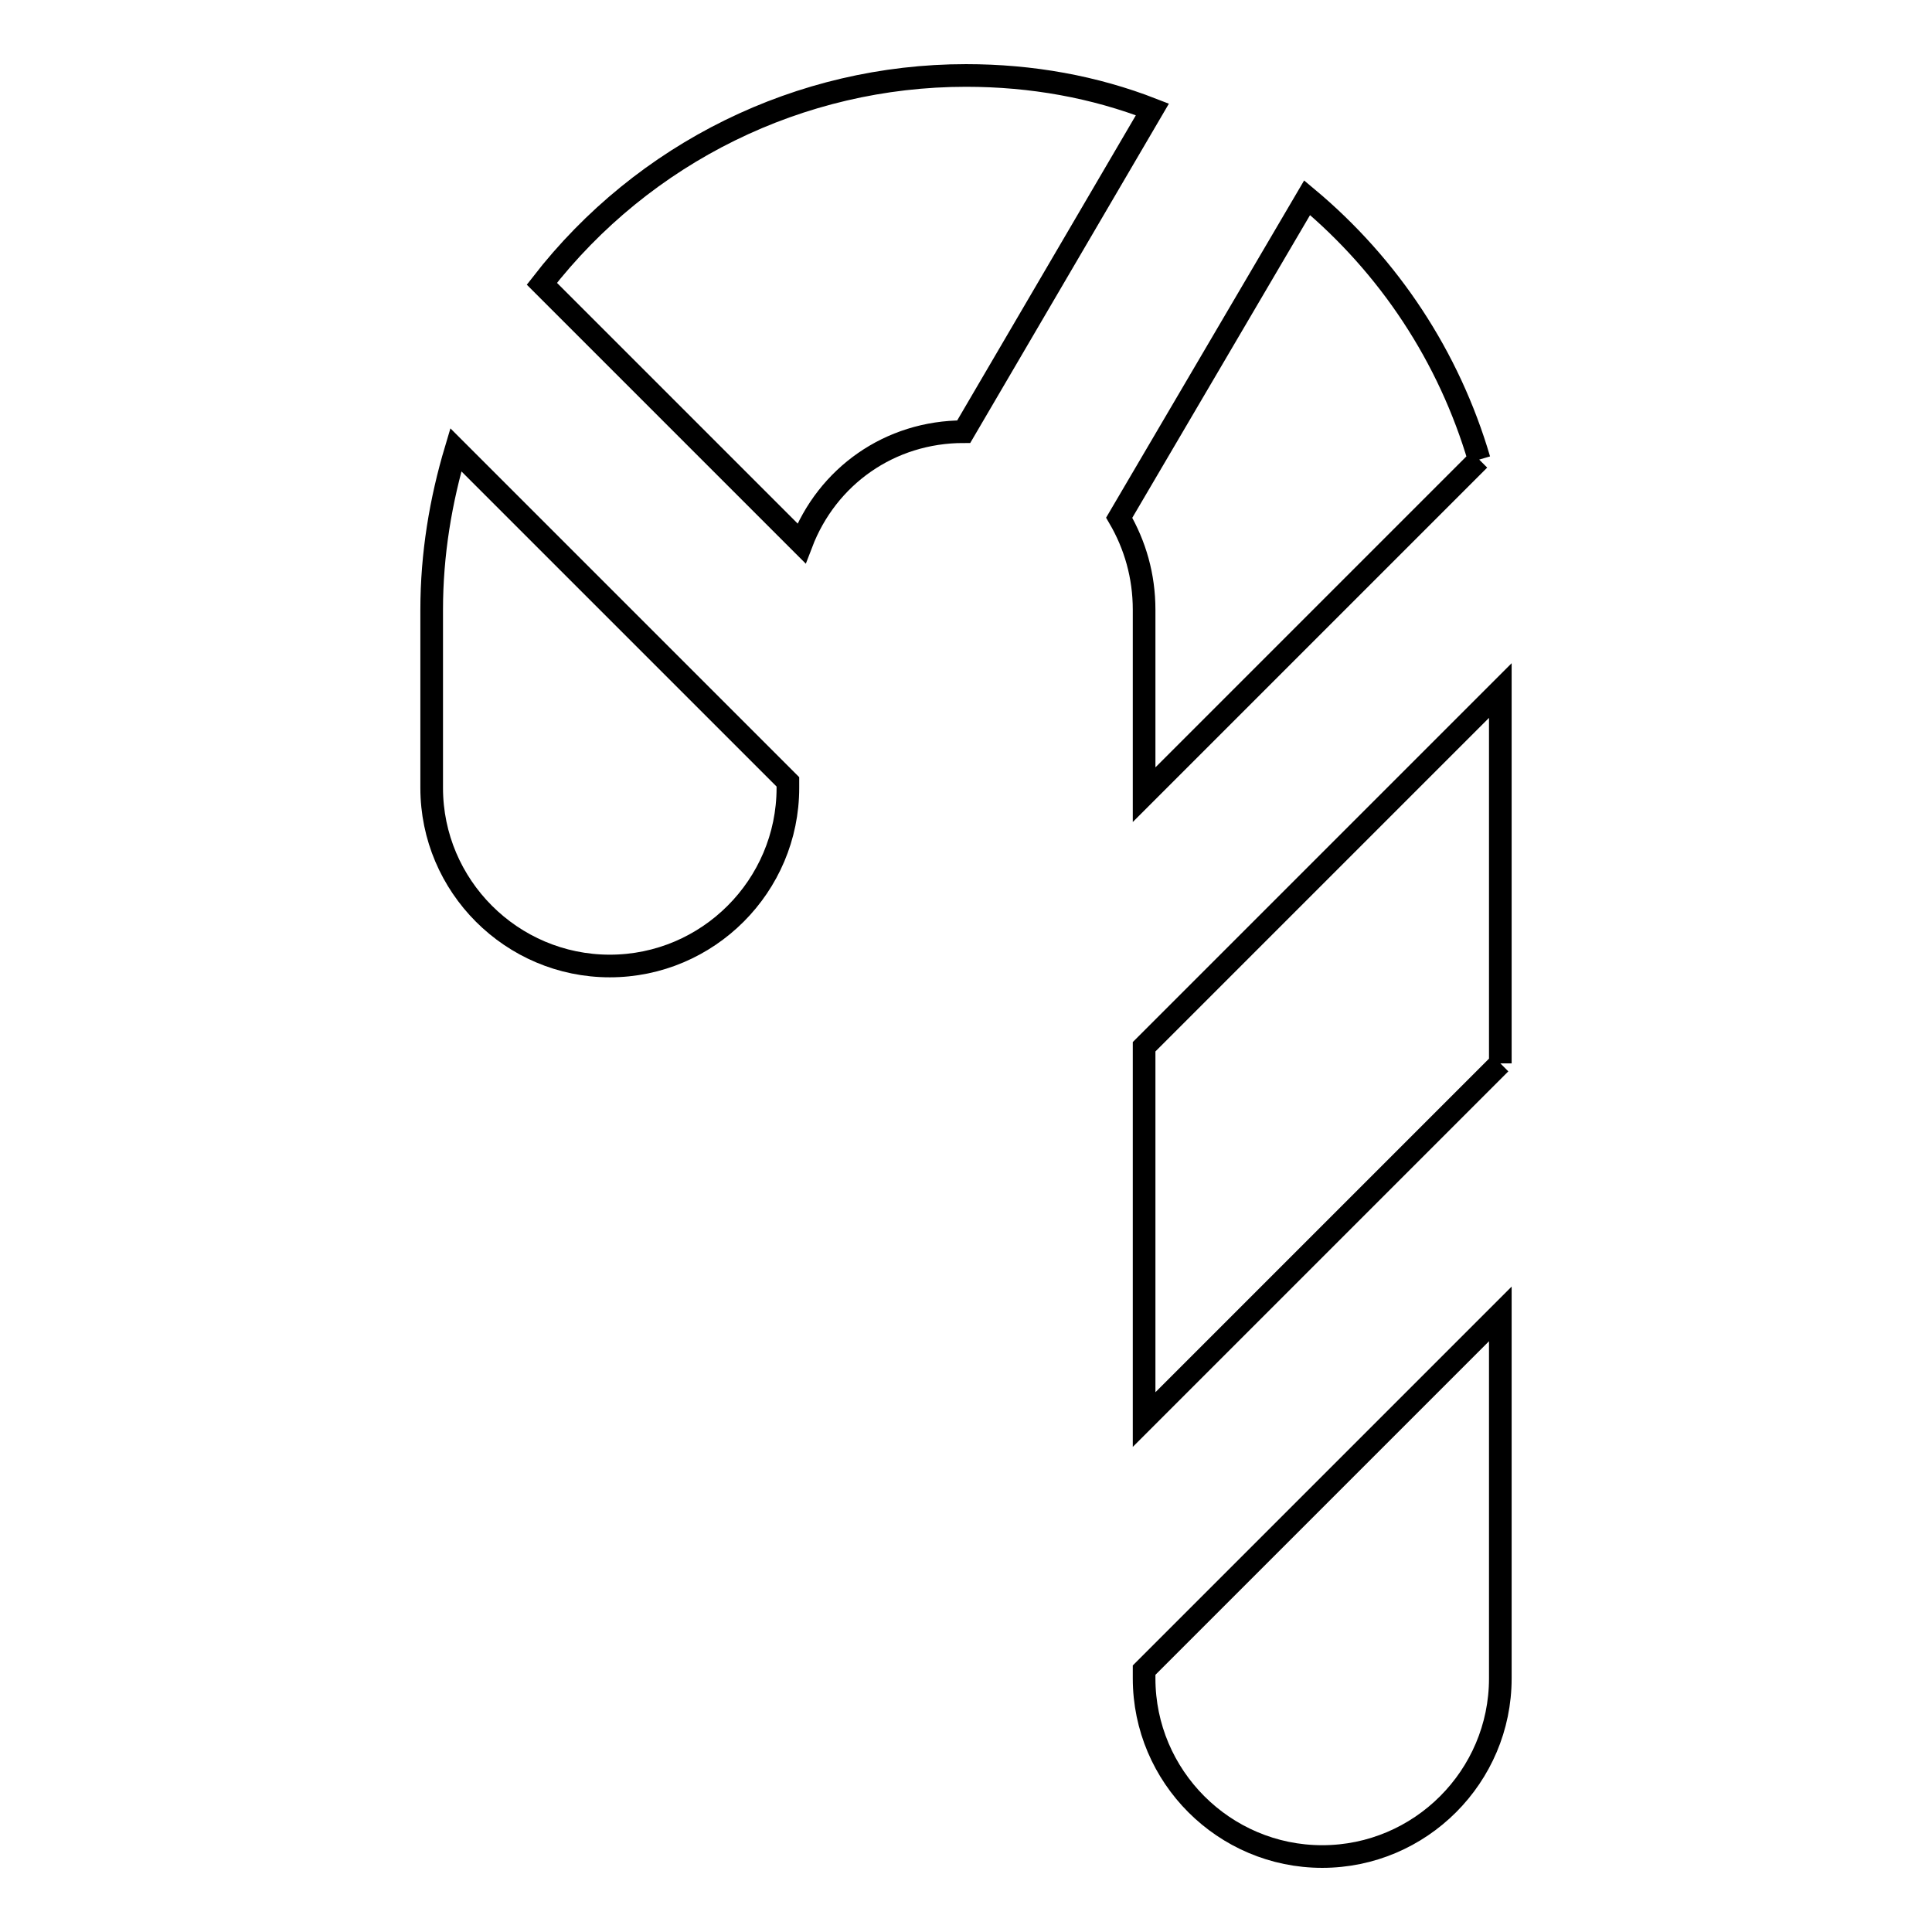 <?xml version="1.0" encoding="utf-8"?>
<!-- Svg Vector Icons : http://www.onlinewebfonts.com/icon -->
<!DOCTYPE svg PUBLIC "-//W3C//DTD SVG 1.1//EN" "http://www.w3.org/Graphics/SVG/1.1/DTD/svg11.dtd">
<svg version="1.1" xmlns="http://www.w3.org/2000/svg" xmlns:xlink="http://www.w3.org/1999/xlink" x="0px" y="0px" viewBox="0 0 256 256" enable-background="new 0 0 256 256" xml:space="preserve">
<g> <path stroke-width="3" fill-opacity="0" stroke="#000000"  d="M104.4,104.4c0,13-10.6,23.6-23.6,23.6l0,0c-13,0-23.6-10.6-23.6-23.6l0,0V80.8c0-7.4,1.2-14.5,3.2-21.2 l44,44V104.4 M128,10c8.7,0,17,1.5,24.7,4.5l-25,42.7c-9.8,0-18.1,5.9-21.5,14.8L71.8,37.6C85.3,20.2,106,10,128,10 M196,60.9 l-44.4,44.4V80.8c0-4.5-1.2-8.6-3.3-12.2l24.9-42.4C184.1,35.3,192,47.3,196,60.9 M198.8,140.9l-47.2,47.2v-49.4l47.2-47.2V140.9  M198.8,222.4c0,13-10.6,23.6-23.6,23.6c-13,0-23.6-10.6-23.6-23.6v-1.1l47.2-47.2V222.4L198.8,222.4z"/></g>
</svg>